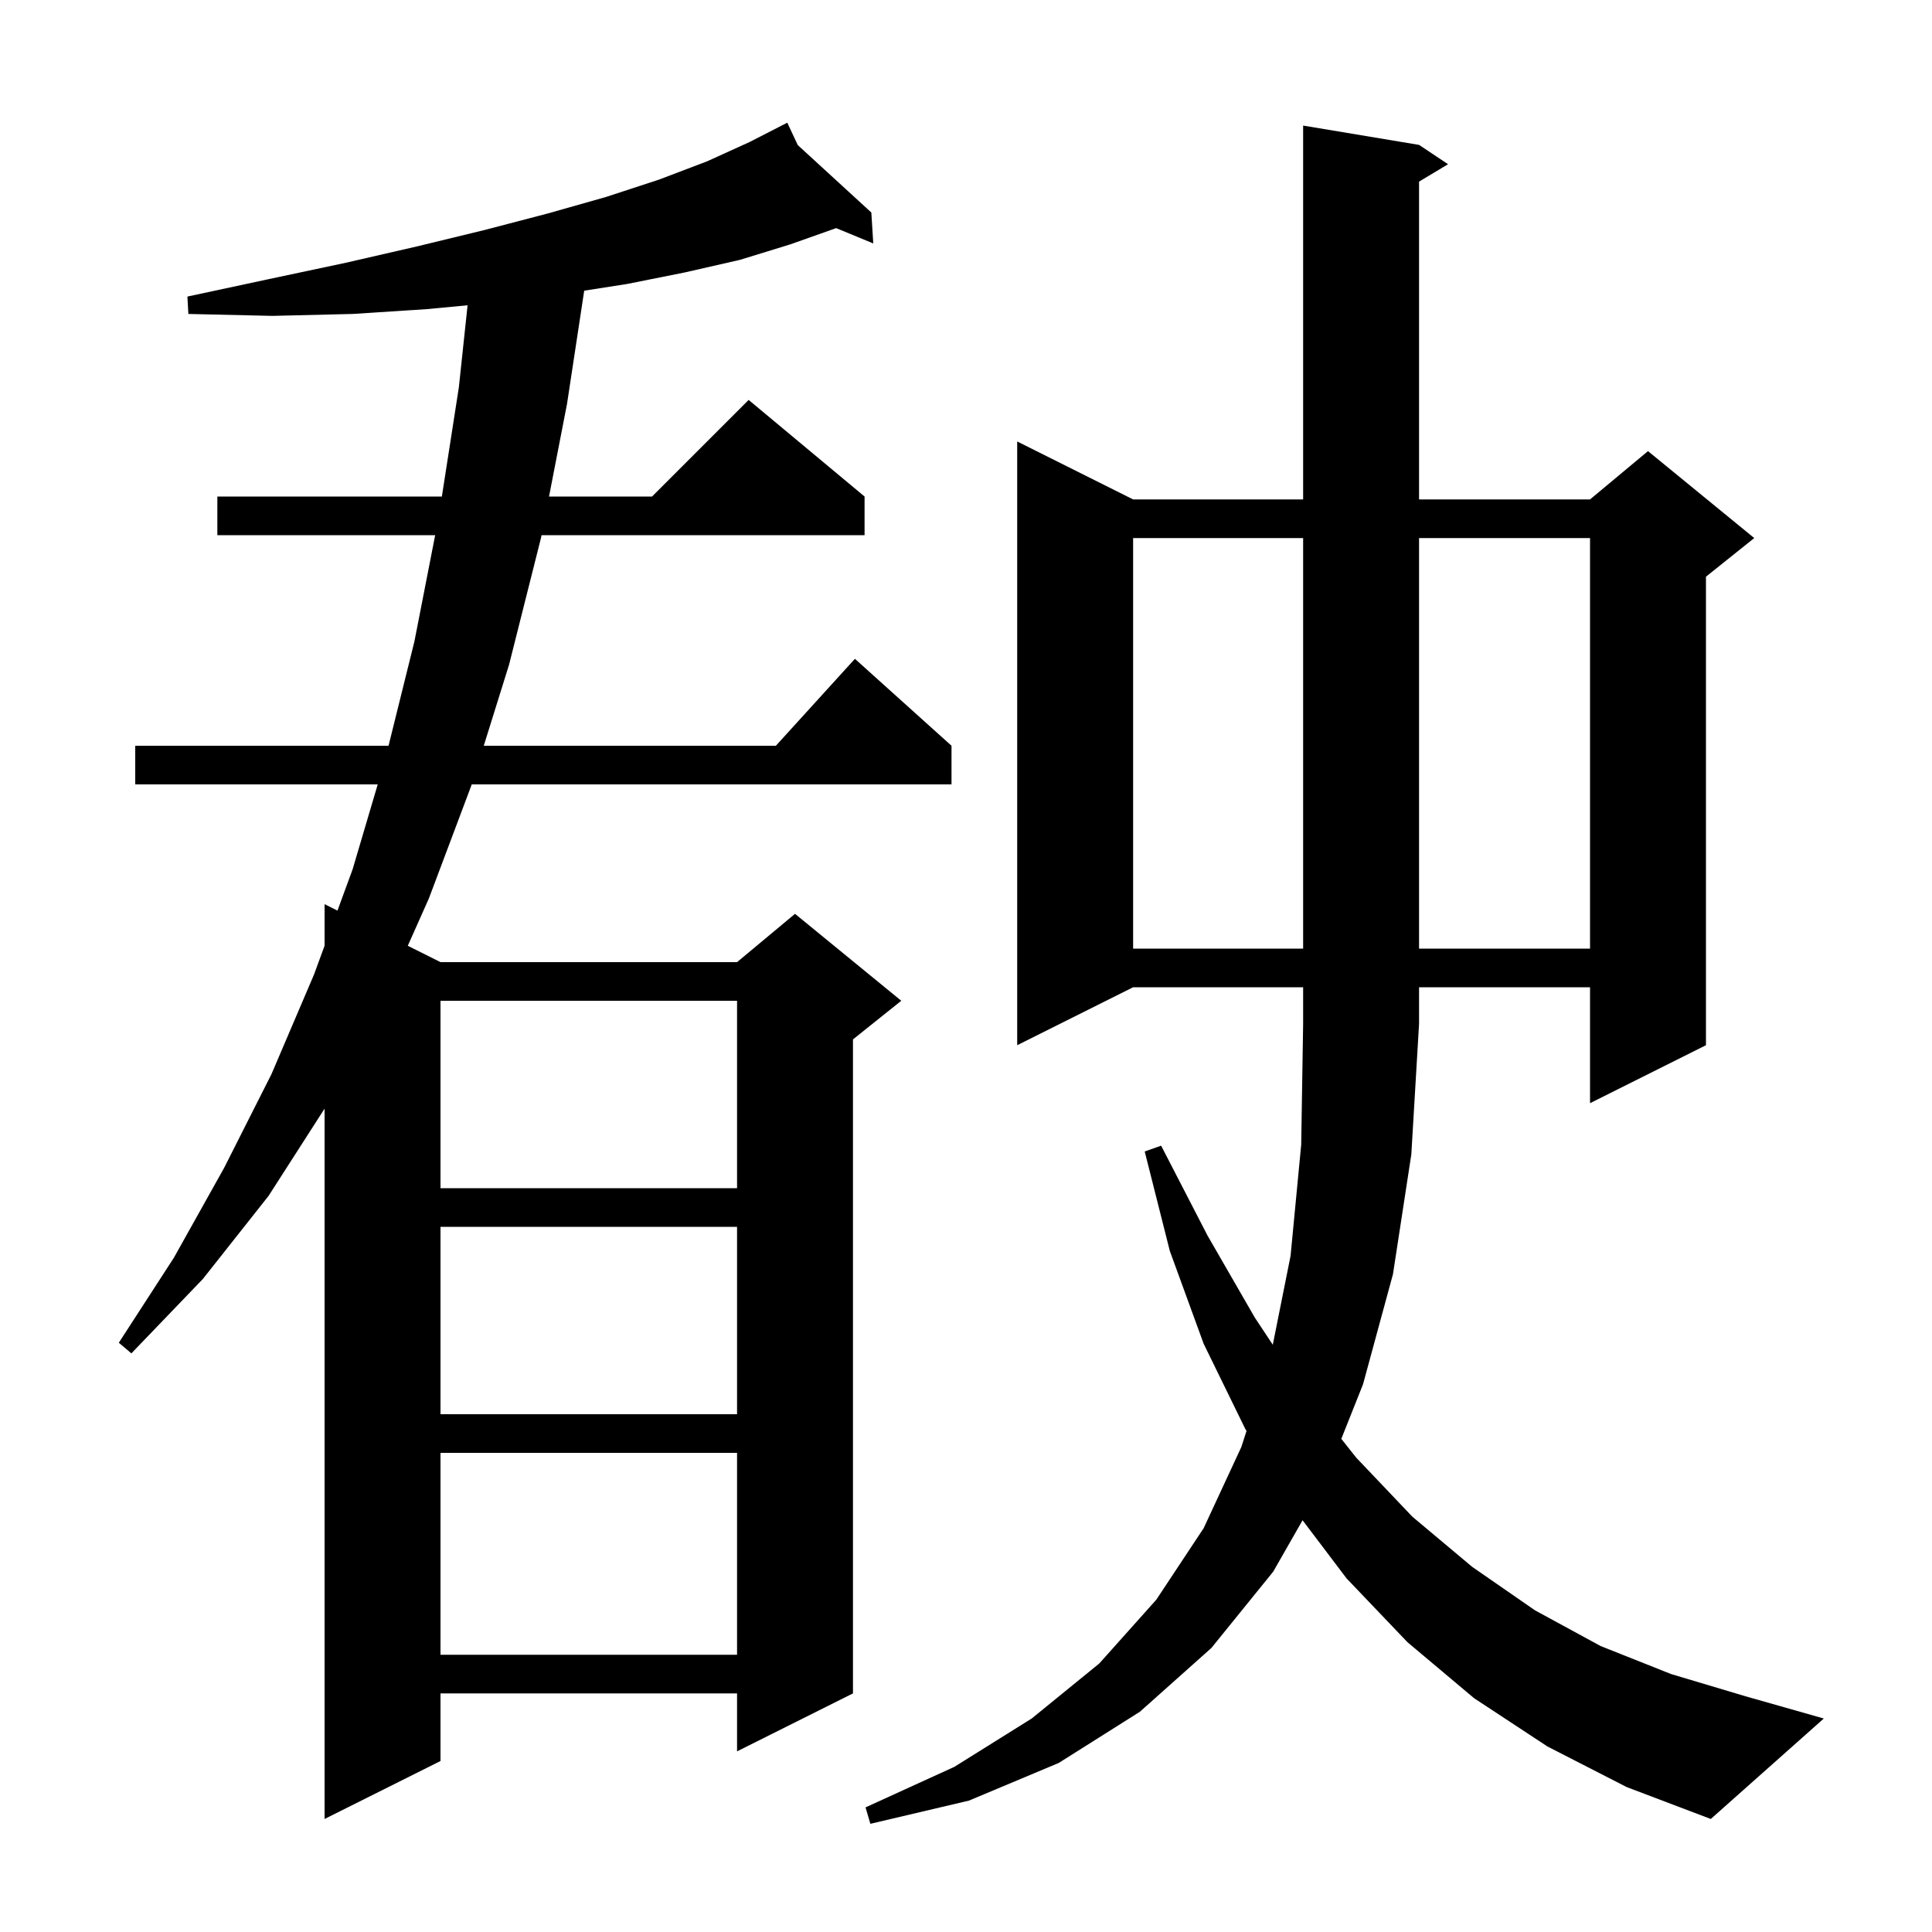 <svg xmlns="http://www.w3.org/2000/svg" xmlns:xlink="http://www.w3.org/1999/xlink" version="1.1" baseProfile="full" viewBox="0 0 200 200" width="200" height="200"><g fill="currentColor"><path d="M 160.2 180.8 L 152.6 175.8 L 145.7 170.0 L 139.4 163.4 L 134.842 157.377 L 131.8 162.7 L 125.4 170.6 L 118.0 177.2 L 109.6 182.5 L 100.3 186.4 L 90.1 188.8 L 89.6 187.1 L 98.8 182.9 L 106.8 177.9 L 113.8 172.2 L 119.7 165.6 L 124.6 158.2 L 128.5 149.8 L 129.039 148.13 L 128.9 147.9 L 124.6 139.1 L 121.1 129.5 L 118.5 119.2 L 120.2 118.6 L 125.0 127.9 L 129.9 136.4 L 131.759 139.206 L 133.6 130.0 L 134.7 118.5 L 134.9 106.0 L 134.9 102.2 L 117.3 102.2 L 105.3 108.2 L 105.3 45.7 L 117.3 51.7 L 134.9 51.7 L 134.9 13.0 L 146.9 15.0 L 149.9 17.0 L 146.9 18.8 L 146.9 51.7 L 164.6 51.7 L 170.6 46.7 L 181.6 55.7 L 176.6 59.7 L 176.6 108.2 L 164.6 114.2 L 164.6 102.2 L 146.9 102.2 L 146.9 106.0 L 146.1 119.5 L 144.2 131.9 L 141.1 143.3 L 138.851 148.95 L 140.4 150.9 L 146.2 157.0 L 152.4 162.2 L 158.9 166.7 L 165.7 170.4 L 173.0 173.3 L 180.7 175.6 L 188.8 177.9 L 177.1 188.3 L 168.4 185.0 Z M 82.586 15.02 L 90.2 22.0 L 90.4 25.2 L 86.559 23.615 L 81.8 25.3 L 76.6 26.9 L 70.9 28.2 L 64.9 29.4 L 60.477 30.091 L 58.7 41.8 L 56.835 51.4 L 67.5 51.4 L 77.5 41.4 L 89.5 51.4 L 89.5 55.4 L 56.058 55.4 L 56.0 55.7 L 52.7 68.8 L 50.079 77.2 L 80.318 77.2 L 88.5 68.2 L 98.5 77.2 L 98.5 81.2 L 48.831 81.2 L 48.8 81.3 L 44.4 93.0 L 42.214 97.907 L 45.6 99.6 L 76.3 99.6 L 82.3 94.6 L 93.3 103.6 L 88.3 107.6 L 88.3 175.3 L 76.3 181.3 L 76.3 175.3 L 45.6 175.3 L 45.6 182.3 L 33.6 188.3 L 33.6 114.767 L 27.8 123.8 L 21.0 132.4 L 13.6 140.1 L 12.3 139.0 L 18.0 130.2 L 23.2 120.9 L 28.1 111.2 L 32.5 100.9 L 33.6 97.902 L 33.6 93.6 L 34.934 94.267 L 36.5 90.0 L 39.102 81.2 L 14.0 81.2 L 14.0 77.2 L 40.222 77.2 L 42.9 66.4 L 45.048 55.4 L 22.5 55.4 L 22.5 51.4 L 45.742 51.4 L 47.5 40.1 L 48.404 31.602 L 44.2 32.0 L 36.5 32.5 L 28.2 32.7 L 19.5 32.5 L 19.4 30.7 L 27.8 28.9 L 35.8 27.2 L 43.2 25.5 L 50.2 23.8 L 56.7 22.1 L 62.7 20.4 L 68.2 18.6 L 73.2 16.7 L 77.6 14.7 L 81.5 12.7 Z M 45.6 150.4 L 45.6 171.3 L 76.3 171.3 L 76.3 150.4 Z M 45.6 127.0 L 45.6 146.4 L 76.3 146.4 L 76.3 127.0 Z M 45.6 103.6 L 45.6 123.0 L 76.3 123.0 L 76.3 103.6 Z M 117.3 55.7 L 117.3 98.2 L 134.9 98.2 L 134.9 55.7 Z M 146.9 55.7 L 146.9 98.2 L 164.6 98.2 L 164.6 55.7 Z "/></g></svg>